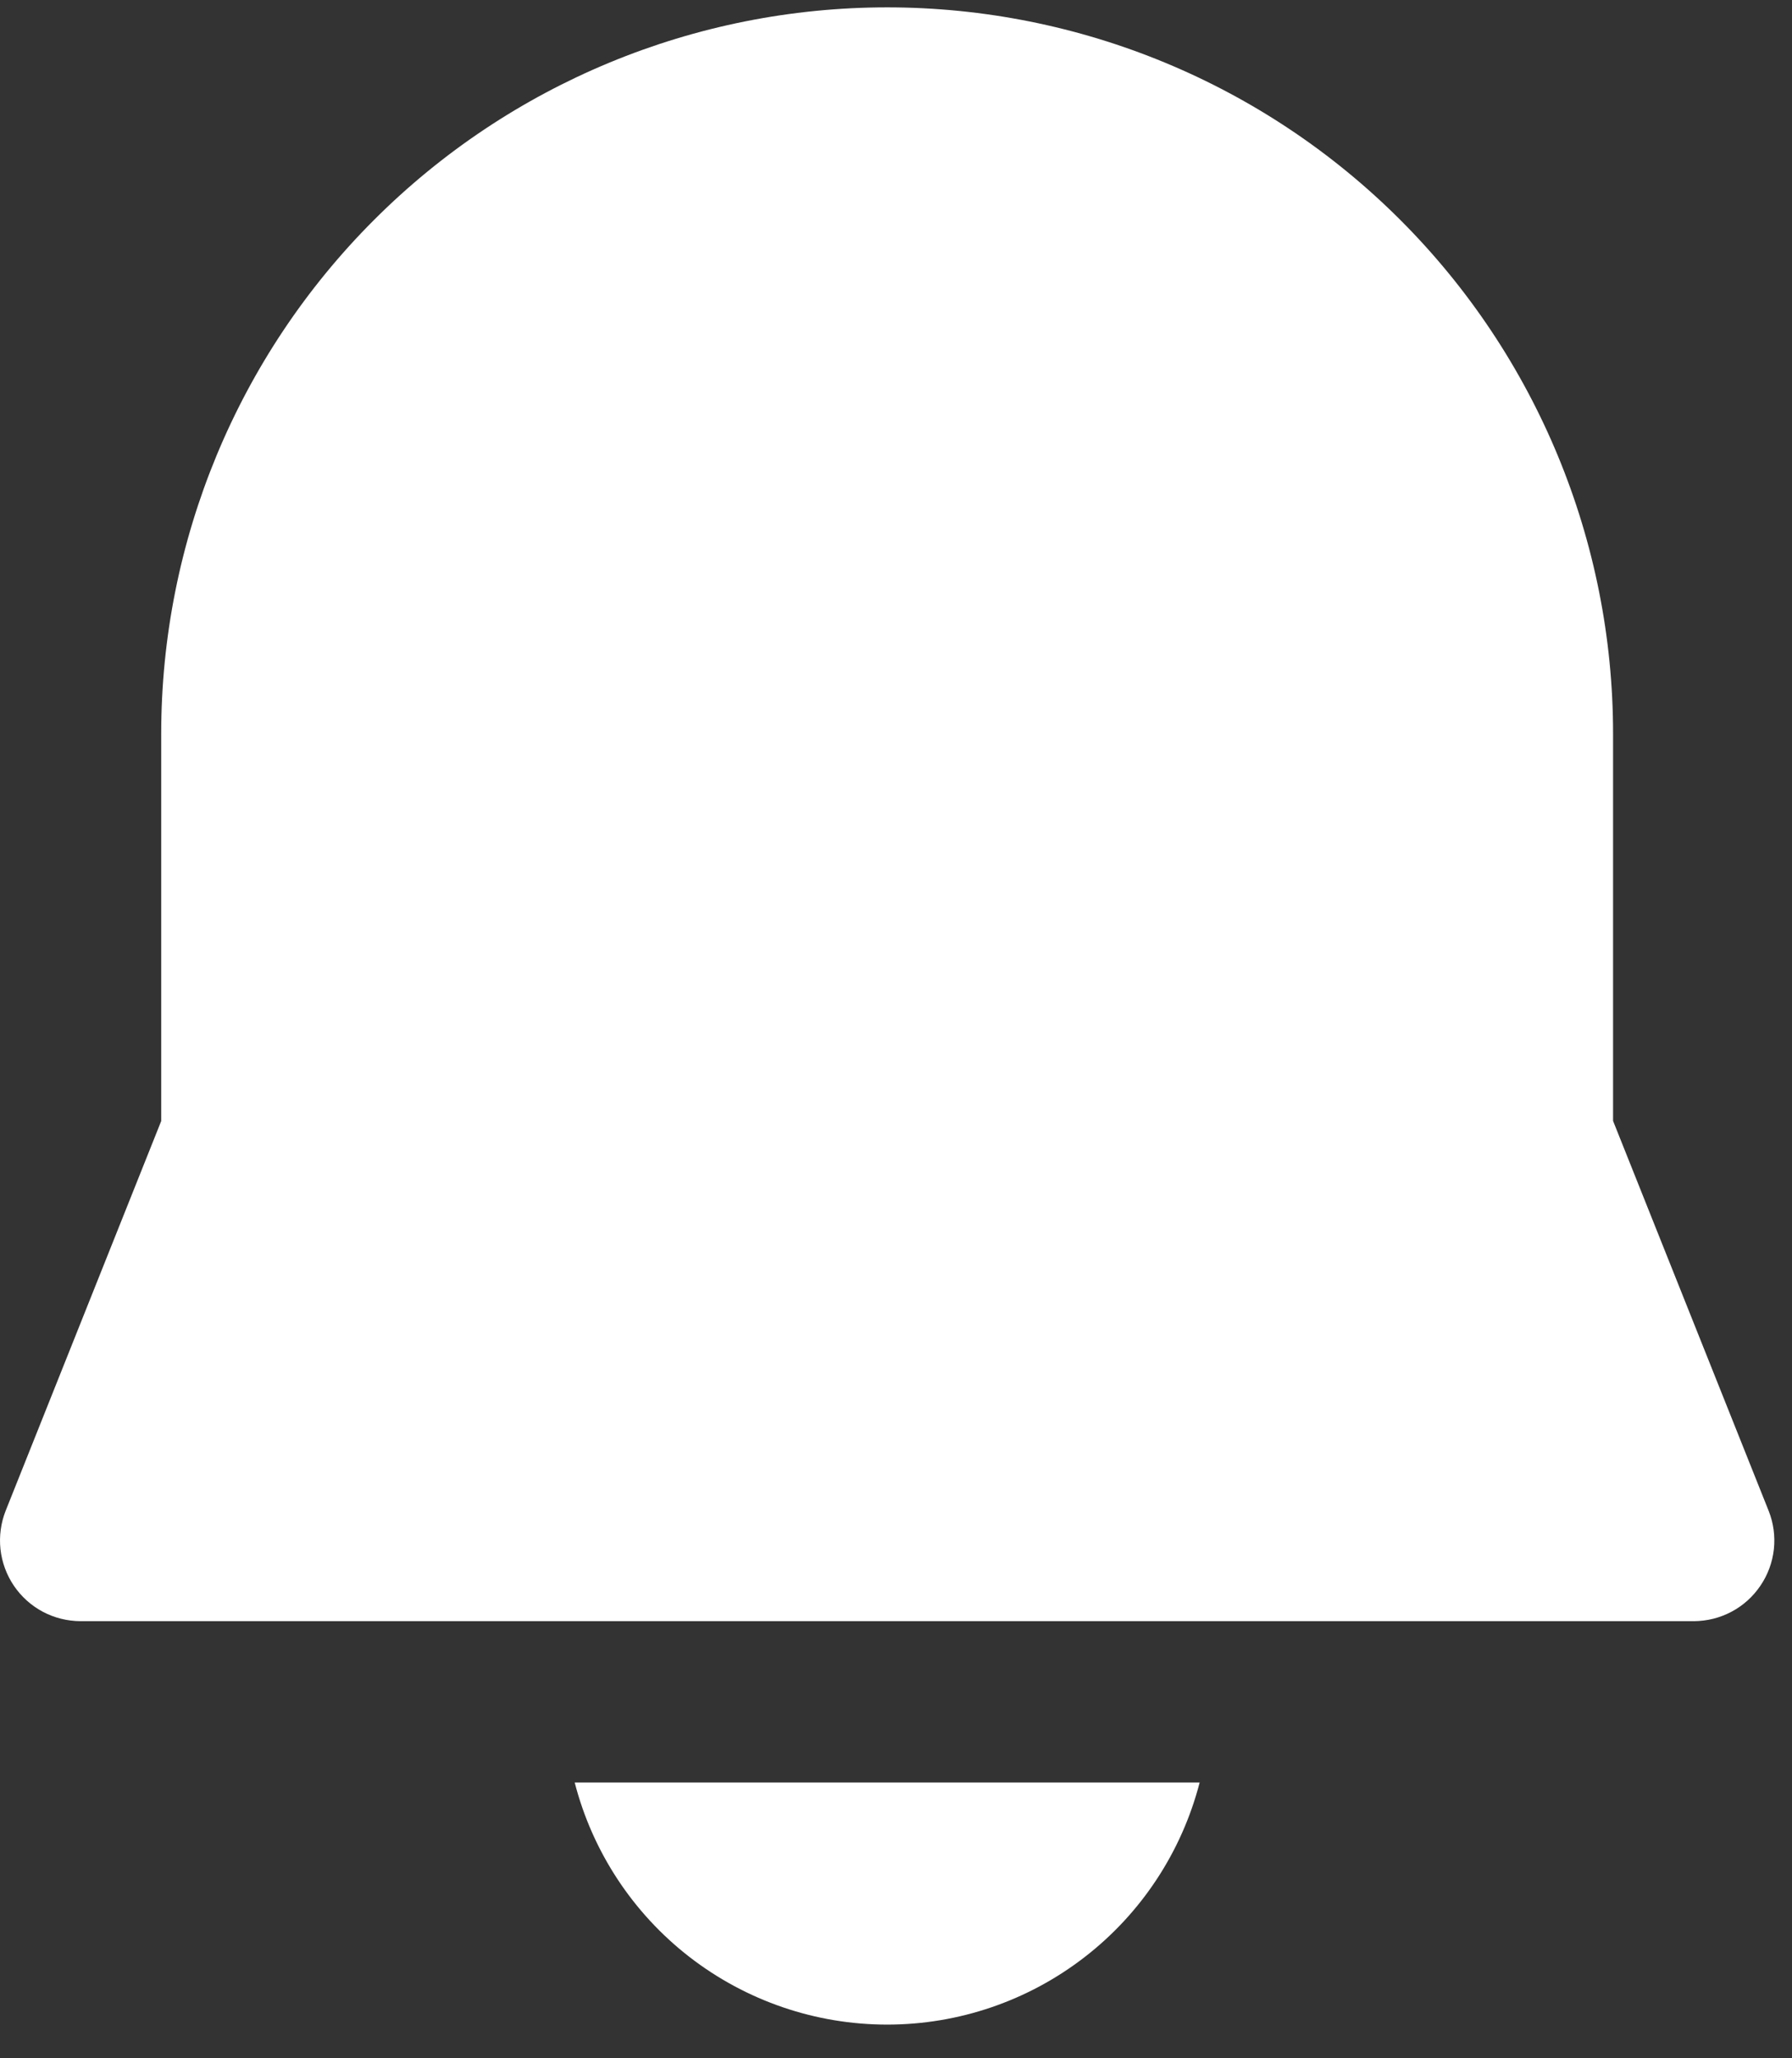 <svg width="27" height="31" viewBox="0 0 27 31" fill="none" xmlns="http://www.w3.org/2000/svg">
<rect x="0" y="0" width="27" height="31" fill="#333333" stroke="none"/>
<path d="M13.367 0.111C10.466 0.111 7.684 1.263 5.633 3.315C3.582 5.366 2.429 8.148 2.429 11.049V16.884L0.086 22.752C0.013 22.936 -0.014 23.135 0.007 23.333C0.029 23.53 0.098 23.719 0.209 23.883C0.32 24.047 0.47 24.182 0.645 24.275C0.82 24.368 1.016 24.416 1.214 24.417H25.52C25.718 24.416 25.913 24.368 26.088 24.275C26.264 24.182 26.413 24.047 26.524 23.883C26.636 23.719 26.705 23.53 26.727 23.333C26.748 23.135 26.721 22.936 26.647 22.752L24.304 16.882V11.049C24.304 8.148 23.152 5.366 21.101 3.315C19.05 1.263 16.268 0.111 13.367 0.111ZM13.367 30.493C12.289 30.493 11.242 30.135 10.389 29.475C9.537 28.815 8.928 27.891 8.659 26.847H18.075C17.805 27.891 17.197 28.815 16.344 29.475C15.492 30.135 14.445 30.493 13.367 30.493Z" fill="white"/>
</svg>
